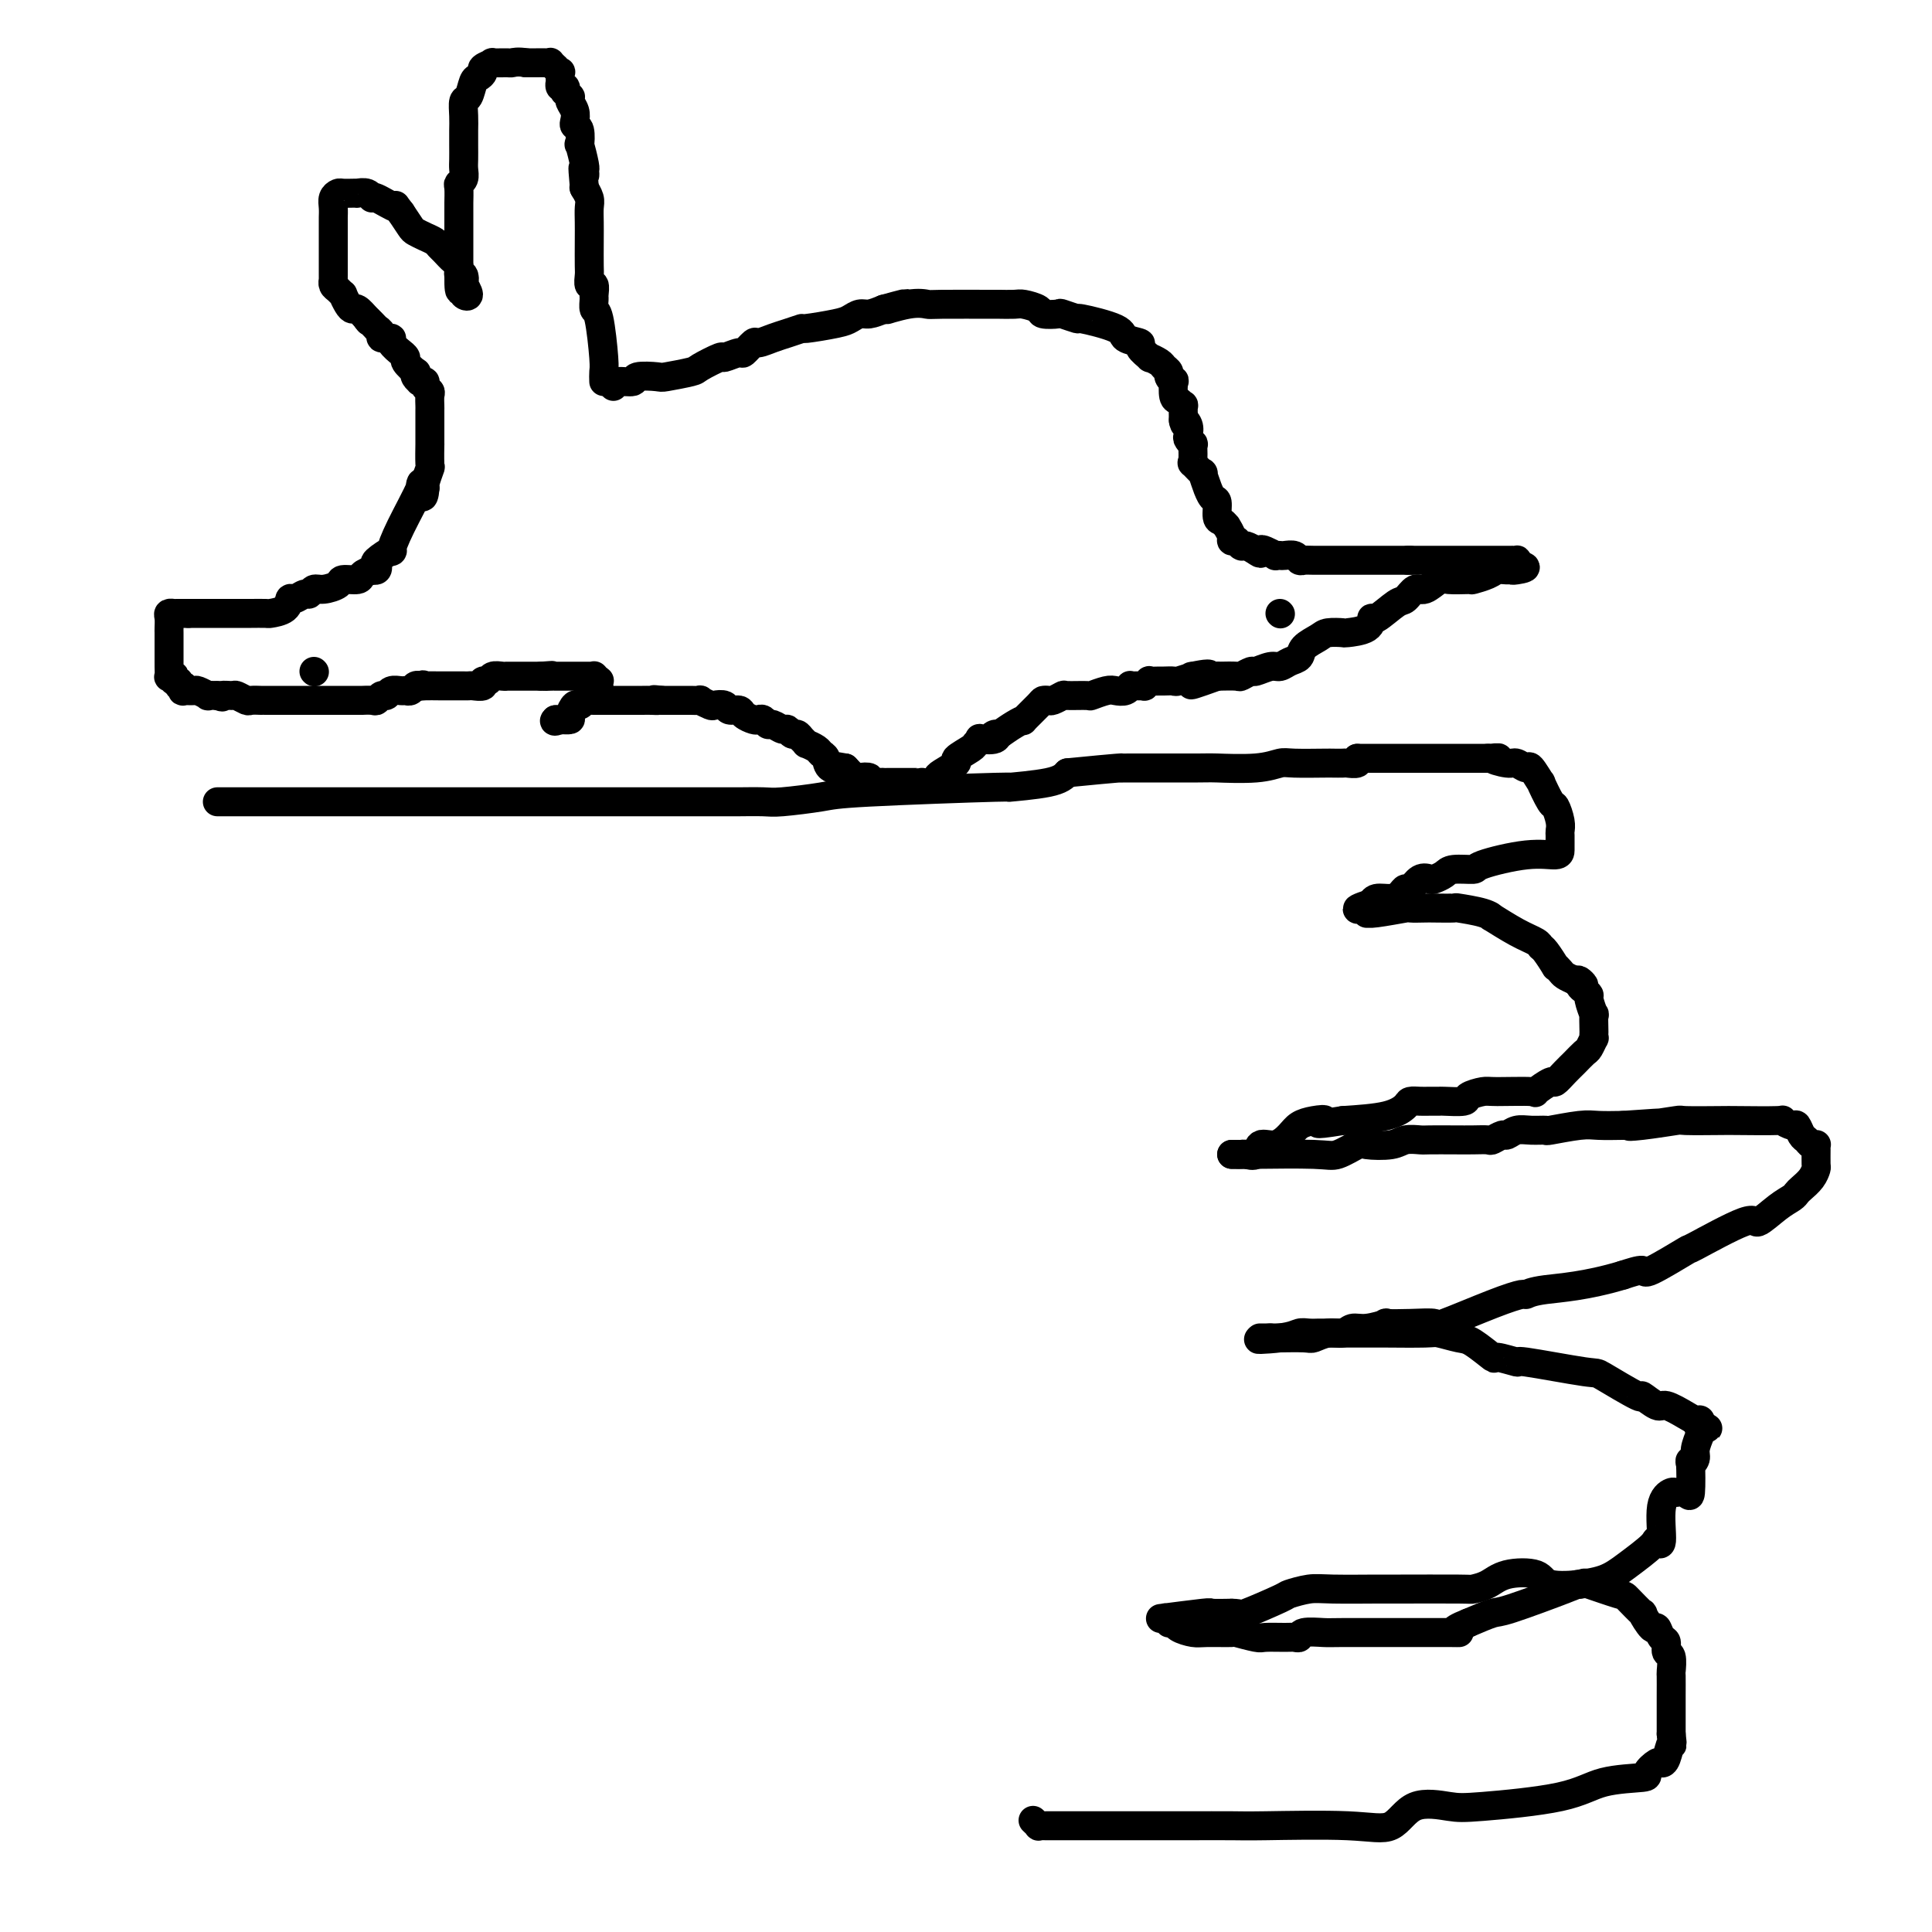 <svg viewBox='0 0 400 400' version='1.1' xmlns='http://www.w3.org/2000/svg' xmlns:xlink='http://www.w3.org/1999/xlink'><g fill='none' stroke='#000000' stroke-width='6' stroke-linecap='round' stroke-linejoin='round'><path d='M45,166c3.491,-0.000 6.982,-0.000 9,0c2.018,0.000 2.563,0.000 3,0c0.437,-0.000 0.766,-0.000 3,0c2.234,0.000 6.372,0.000 7,0c0.628,-0.000 -2.252,-0.000 2,0c4.252,0.000 15.638,0.000 23,0c7.362,-0.000 10.699,-0.000 13,0c2.301,0.000 3.566,0.000 7,0c3.434,-0.000 9.036,-0.000 11,0c1.964,0.000 0.291,0.000 4,0c3.709,-0.000 12.800,-0.000 17,0c4.200,0.000 3.508,0.001 4,0c0.492,-0.001 2.169,-0.003 3,0c0.831,0.003 0.815,0.012 2,0c1.185,-0.012 3.570,-0.046 5,0c1.430,0.046 1.906,0.171 4,0c2.094,-0.171 5.807,-0.636 8,-1c2.193,-0.364 2.867,-0.625 10,-1c7.133,-0.375 20.726,-0.863 26,-1c5.274,-0.137 2.227,0.079 3,0c0.773,-0.079 5.364,-0.451 8,-1c2.636,-0.549 3.318,-1.274 4,-2'/><path d='M221,160c11.716,-1.154 11.504,-1.040 11,-1c-0.504,0.040 -1.302,0.007 2,0c3.302,-0.007 10.705,0.012 14,0c3.295,-0.012 2.484,-0.056 4,0c1.516,0.056 5.361,0.211 8,0c2.639,-0.211 4.073,-0.789 5,-1c0.927,-0.211 1.346,-0.057 3,0c1.654,0.057 4.542,0.016 6,0c1.458,-0.016 1.487,-0.008 2,0c0.513,0.008 1.510,0.016 2,0c0.490,-0.016 0.471,-0.056 1,0c0.529,0.056 1.604,0.207 2,0c0.396,-0.207 0.113,-0.774 0,-1c-0.113,-0.226 -0.057,-0.113 0,0'/><path d='M281,157c0.389,0.000 0.778,0.000 2,0c1.222,0.000 3.278,0.000 5,0c1.722,0.000 3.109,0.000 4,0c0.891,0.000 1.284,0.000 2,0c0.716,0.000 1.754,0.000 2,0c0.246,0.000 -0.301,0.000 0,0c0.301,-0.000 1.450,0.000 2,0c0.550,0.000 0.500,0.000 1,0c0.500,0.000 1.551,0.000 2,0c0.449,0.000 0.296,0.000 1,0c0.704,0.000 2.267,0.000 3,0c0.733,0.000 0.638,0.000 1,0c0.362,0.000 1.181,0.000 2,0'/><path d='M308,157c4.246,-0.066 1.360,-0.231 1,0c-0.360,0.231 1.807,0.859 3,1c1.193,0.141 1.414,-0.205 2,0c0.586,0.205 1.537,0.959 2,1c0.463,0.041 0.438,-0.633 1,0c0.562,0.633 1.709,2.571 2,3c0.291,0.429 -0.276,-0.652 0,0c0.276,0.652 1.394,3.038 2,4c0.606,0.962 0.698,0.500 1,1c0.302,0.500 0.813,1.961 1,3c0.187,1.039 0.050,1.654 0,2c-0.050,0.346 -0.014,0.423 0,1c0.014,0.577 0.004,1.656 0,2c-0.004,0.344 -0.002,-0.045 0,0c0.002,0.045 0.004,0.524 0,1c-0.004,0.476 -0.015,0.950 -1,1c-0.985,0.050 -2.945,-0.324 -6,0c-3.055,0.324 -7.204,1.344 -9,2c-1.796,0.656 -1.240,0.947 -2,1c-0.760,0.053 -2.836,-0.131 -4,0c-1.164,0.131 -1.415,0.579 -2,1c-0.585,0.421 -1.505,0.816 -2,1c-0.495,0.184 -0.566,0.157 -1,0c-0.434,-0.157 -1.231,-0.444 -2,0c-0.769,0.444 -1.509,1.621 -2,2c-0.491,0.379 -0.734,-0.038 -1,0c-0.266,0.038 -0.555,0.532 -1,1c-0.445,0.468 -1.047,0.909 -2,1c-0.953,0.091 -2.257,-0.168 -3,0c-0.743,0.168 -0.927,0.762 -1,1c-0.073,0.238 -0.037,0.119 0,0'/><path d='M284,187c-5.973,1.924 -1.404,1.234 0,1c1.404,-0.234 -0.356,-0.010 -1,0c-0.644,0.010 -0.171,-0.192 0,0c0.171,0.192 0.040,0.780 0,1c-0.040,0.220 0.011,0.073 0,0c-0.011,-0.073 -0.084,-0.072 0,0c0.084,0.072 0.323,0.215 2,0c1.677,-0.215 4.790,-0.790 6,-1c1.210,-0.210 0.516,-0.057 1,0c0.484,0.057 2.146,0.018 3,0c0.854,-0.018 0.899,-0.014 2,0c1.101,0.014 3.258,0.040 4,0c0.742,-0.040 0.070,-0.145 1,0c0.930,0.145 3.461,0.539 5,1c1.539,0.461 2.086,0.989 2,1c-0.086,0.011 -0.806,-0.494 0,0c0.806,0.494 3.138,1.986 5,3c1.862,1.014 3.255,1.549 4,2c0.745,0.451 0.844,0.817 1,1c0.156,0.183 0.370,0.181 1,1c0.630,0.819 1.677,2.457 2,3c0.323,0.543 -0.078,-0.009 0,0c0.078,0.009 0.636,0.579 1,1c0.364,0.421 0.532,0.692 1,1c0.468,0.308 1.234,0.654 2,1'/><path d='M326,203c3.177,2.117 1.621,0.410 1,0c-0.621,-0.410 -0.306,0.477 0,1c0.306,0.523 0.604,0.684 1,1c0.396,0.316 0.891,0.789 1,1c0.109,0.211 -0.167,0.161 0,1c0.167,0.839 0.777,2.569 1,3c0.223,0.431 0.061,-0.436 0,0c-0.061,0.436 -0.019,2.176 0,3c0.019,0.824 0.017,0.731 0,1c-0.017,0.269 -0.049,0.901 0,1c0.049,0.099 0.179,-0.336 0,0c-0.179,0.336 -0.668,1.443 -1,2c-0.332,0.557 -0.506,0.564 -1,1c-0.494,0.436 -1.307,1.301 -2,2c-0.693,0.699 -1.265,1.231 -2,2c-0.735,0.769 -1.633,1.776 -2,2c-0.367,0.224 -0.204,-0.333 -1,0c-0.796,0.333 -2.550,1.556 -3,2c-0.450,0.444 0.405,0.109 -1,0c-1.405,-0.109 -5.071,0.009 -7,0c-1.929,-0.009 -2.123,-0.146 -3,0c-0.877,0.146 -2.437,0.575 -3,1c-0.563,0.425 -0.128,0.846 -1,1c-0.872,0.154 -3.050,0.041 -4,0c-0.950,-0.041 -0.673,-0.009 -1,0c-0.327,0.009 -1.259,-0.005 -2,0c-0.741,0.005 -1.293,0.029 -2,0c-0.707,-0.029 -1.571,-0.111 -2,0c-0.429,0.111 -0.423,0.414 -1,1c-0.577,0.586 -1.736,1.453 -4,2c-2.264,0.547 -5.632,0.773 -9,1'/><path d='M278,232c-7.634,1.248 -4.719,0.367 -4,0c0.719,-0.367 -0.757,-0.220 -2,0c-1.243,0.220 -2.254,0.511 -3,1c-0.746,0.489 -1.226,1.175 -2,2c-0.774,0.825 -1.843,1.790 -3,2c-1.157,0.210 -2.404,-0.336 -3,0c-0.596,0.336 -0.542,1.554 -1,2c-0.458,0.446 -1.429,0.119 -2,0c-0.571,-0.119 -0.741,-0.032 -1,0c-0.259,0.032 -0.608,0.009 -1,0c-0.392,-0.009 -0.826,-0.002 -1,0c-0.174,0.002 -0.087,0.001 0,0'/><path d='M255,239c0.875,0.016 1.751,0.032 5,0c3.249,-0.032 8.873,-0.113 12,0c3.127,0.113 3.757,0.419 5,0c1.243,-0.419 3.100,-1.562 4,-2c0.900,-0.438 0.843,-0.170 2,0c1.157,0.170 3.527,0.242 5,0c1.473,-0.242 2.049,-0.797 3,-1c0.951,-0.203 2.276,-0.055 3,0c0.724,0.055 0.847,0.016 2,0c1.153,-0.016 3.335,-0.008 5,0c1.665,0.008 2.813,0.017 4,0c1.187,-0.017 2.415,-0.061 3,0c0.585,0.061 0.529,0.227 1,0c0.471,-0.227 1.469,-0.846 2,-1c0.531,-0.154 0.596,0.156 1,0c0.404,-0.156 1.147,-0.778 2,-1c0.853,-0.222 1.816,-0.046 3,0c1.184,0.046 2.591,-0.040 3,0c0.409,0.040 -0.179,0.207 1,0c1.179,-0.207 4.125,-0.786 6,-1c1.875,-0.214 2.679,-0.061 4,0c1.321,0.061 3.161,0.031 5,0'/><path d='M336,233c13.262,-0.944 5.918,-0.306 3,0c-2.918,0.306 -1.409,0.278 1,0c2.409,-0.278 5.719,-0.806 7,-1c1.281,-0.194 0.534,-0.053 2,0c1.466,0.053 5.146,0.018 7,0c1.854,-0.018 1.883,-0.021 4,0c2.117,0.021 6.321,0.065 8,0c1.679,-0.065 0.831,-0.239 1,0c0.169,0.239 1.354,0.891 2,1c0.646,0.109 0.751,-0.325 1,0c0.249,0.325 0.641,1.407 1,2c0.359,0.593 0.685,0.696 1,1c0.315,0.304 0.620,0.810 1,1c0.380,0.190 0.834,0.063 1,0c0.166,-0.063 0.042,-0.064 0,0c-0.042,0.064 -0.004,0.192 0,1c0.004,0.808 -0.027,2.297 0,3c0.027,0.703 0.110,0.622 0,1c-0.110,0.378 -0.415,1.216 -1,2c-0.585,0.784 -1.450,1.515 -2,2c-0.550,0.485 -0.786,0.724 -1,1c-0.214,0.276 -0.406,0.590 -1,1c-0.594,0.410 -1.588,0.915 -3,2c-1.412,1.085 -3.241,2.751 -4,3c-0.759,0.249 -0.449,-0.918 -3,0c-2.551,0.918 -7.963,3.923 -10,5c-2.037,1.077 -0.701,0.227 -2,1c-1.299,0.773 -5.234,3.170 -7,4c-1.766,0.830 -1.362,0.094 -2,0c-0.638,-0.094 -2.319,0.453 -4,1'/><path d='M336,264c-7.714,2.316 -13.000,2.608 -16,3c-3.000,0.392 -3.714,0.886 -4,1c-0.286,0.114 -0.143,-0.152 -1,0c-0.857,0.152 -2.715,0.720 -6,2c-3.285,1.280 -7.997,3.270 -10,4c-2.003,0.730 -1.295,0.200 -2,0c-0.705,-0.200 -2.822,-0.069 -5,0c-2.178,0.069 -4.417,0.075 -5,0c-0.583,-0.075 0.490,-0.231 0,0c-0.490,0.231 -2.545,0.850 -4,1c-1.455,0.150 -2.312,-0.170 -3,0c-0.688,0.170 -1.208,0.830 -2,1c-0.792,0.170 -1.857,-0.151 -3,0c-1.143,0.151 -2.365,0.772 -3,1c-0.635,0.228 -0.682,0.061 -2,0c-1.318,-0.061 -3.908,-0.016 -5,0c-1.092,0.016 -0.686,0.004 -1,0c-0.314,-0.004 -1.346,-0.001 -2,0c-0.654,0.001 -0.928,0.000 -1,0c-0.072,-0.000 0.057,-0.000 0,0c-0.057,0.000 -0.302,0.000 0,0c0.302,-0.000 1.151,-0.000 2,0'/><path d='M263,277c-5.335,0.525 -0.672,0.337 2,0c2.672,-0.337 3.352,-0.822 4,-1c0.648,-0.178 1.263,-0.048 2,0c0.737,0.048 1.595,0.013 2,0c0.405,-0.013 0.357,-0.003 1,0c0.643,0.003 1.976,0.001 3,0c1.024,-0.001 1.739,-0.001 3,0c1.261,0.001 3.069,0.004 4,0c0.931,-0.004 0.985,-0.014 3,0c2.015,0.014 5.991,0.054 8,0c2.009,-0.054 2.051,-0.201 3,0c0.949,0.201 2.806,0.752 4,1c1.194,0.248 1.724,0.194 3,1c1.276,0.806 3.299,2.472 4,3c0.701,0.528 0.079,-0.083 1,0c0.921,0.083 3.383,0.861 4,1c0.617,0.139 -0.612,-0.361 2,0c2.612,0.361 9.064,1.583 12,2c2.936,0.417 2.356,0.029 4,1c1.644,0.971 5.512,3.300 7,4c1.488,0.700 0.598,-0.229 1,0c0.402,0.229 2.097,1.616 3,2c0.903,0.384 1.013,-0.234 2,0c0.987,0.234 2.852,1.320 4,2c1.148,0.680 1.578,0.952 2,1c0.422,0.048 0.835,-0.129 1,0c0.165,0.129 0.083,0.565 0,1'/><path d='M352,295c3.099,1.491 0.845,0.220 0,0c-0.845,-0.220 -0.283,0.612 0,1c0.283,0.388 0.286,0.333 0,1c-0.286,0.667 -0.861,2.058 -1,3c-0.139,0.942 0.157,1.436 0,2c-0.157,0.564 -0.767,1.199 -1,1c-0.233,-0.199 -0.088,-1.231 0,0c0.088,1.231 0.121,4.726 0,6c-0.121,1.274 -0.396,0.325 -1,0c-0.604,-0.325 -1.539,-0.028 -2,0c-0.461,0.028 -0.449,-0.213 -1,0c-0.551,0.213 -1.665,0.878 -2,3c-0.335,2.122 0.110,5.699 0,7c-0.110,1.301 -0.776,0.324 -1,0c-0.224,-0.324 -0.005,0.004 -1,1c-0.995,0.996 -3.205,2.660 -5,4c-1.795,1.340 -3.174,2.358 -5,3c-1.826,0.642 -4.097,0.910 -5,1c-0.903,0.090 -0.438,0.004 -3,1c-2.562,0.996 -8.151,3.076 -11,4c-2.849,0.924 -2.957,0.693 -4,1c-1.043,0.307 -3.022,1.154 -5,2'/><path d='M304,336c-4.710,1.845 -2.484,1.958 -2,2c0.484,0.042 -0.774,0.011 -2,0c-1.226,-0.011 -2.420,-0.004 -4,0c-1.580,0.004 -3.547,0.005 -7,0c-3.453,-0.005 -8.392,-0.015 -11,0c-2.608,0.015 -2.885,0.057 -4,0c-1.115,-0.057 -3.069,-0.212 -4,0c-0.931,0.212 -0.837,0.790 -1,1c-0.163,0.210 -0.581,0.053 -1,0c-0.419,-0.053 -0.840,0.000 -2,0c-1.160,-0.000 -3.059,-0.053 -4,0c-0.941,0.053 -0.922,0.211 -2,0c-1.078,-0.211 -3.252,-0.791 -4,-1c-0.748,-0.209 -0.070,-0.046 -1,0c-0.930,0.046 -3.469,-0.025 -5,0c-1.531,0.025 -2.055,0.147 -3,0c-0.945,-0.147 -2.310,-0.561 -3,-1c-0.690,-0.439 -0.705,-0.903 -1,-1c-0.295,-0.097 -0.872,0.171 -1,0c-0.128,-0.171 0.191,-0.782 0,-1c-0.191,-0.218 -0.891,-0.044 -1,0c-0.109,0.044 0.374,-0.041 0,0c-0.374,0.041 -1.605,0.207 0,0c1.605,-0.207 6.048,-0.786 8,-1c1.952,-0.214 1.415,-0.061 2,0c0.585,0.061 2.293,0.031 4,0'/><path d='M255,334c2.284,0.015 1.494,0.554 3,0c1.506,-0.554 5.307,-2.201 7,-3c1.693,-0.799 1.276,-0.750 2,-1c0.724,-0.250 2.587,-0.799 4,-1c1.413,-0.201 2.376,-0.053 5,0c2.624,0.053 6.908,0.012 9,0c2.092,-0.012 1.992,0.004 5,0c3.008,-0.004 9.125,-0.027 12,0c2.875,0.027 2.509,0.106 3,0c0.491,-0.106 1.838,-0.396 3,-1c1.162,-0.604 2.138,-1.523 4,-2c1.862,-0.477 4.612,-0.513 6,0c1.388,0.513 1.416,1.574 3,2c1.584,0.426 4.723,0.217 6,0c1.277,-0.217 0.690,-0.443 2,0c1.310,0.443 4.515,1.556 6,2c1.485,0.444 1.248,0.218 2,1c0.752,0.782 2.491,2.570 3,3c0.509,0.430 -0.213,-0.500 0,0c0.213,0.500 1.363,2.428 2,3c0.637,0.572 0.763,-0.214 1,0c0.237,0.214 0.585,1.428 1,2c0.415,0.572 0.896,0.504 1,1c0.104,0.496 -0.168,1.557 0,2c0.168,0.443 0.777,0.267 1,1c0.223,0.733 0.060,2.374 0,3c-0.060,0.626 -0.016,0.237 0,1c0.016,0.763 0.004,2.679 0,4c-0.004,1.321 -0.001,2.048 0,3c0.001,0.952 0.000,2.129 0,3c-0.000,0.871 -0.000,1.435 0,2'/><path d='M346,359c0.356,3.383 0.245,1.841 0,2c-0.245,0.159 -0.623,2.018 -1,3c-0.377,0.982 -0.753,1.088 -1,1c-0.247,-0.088 -0.365,-0.368 -1,0c-0.635,0.368 -1.787,1.384 -2,2c-0.213,0.616 0.512,0.832 -1,1c-1.512,0.168 -5.261,0.290 -8,1c-2.739,0.710 -4.467,2.009 -9,3c-4.533,0.991 -11.870,1.673 -16,2c-4.130,0.327 -5.053,0.298 -7,0c-1.947,-0.298 -4.918,-0.864 -7,0c-2.082,0.864 -3.276,3.160 -5,4c-1.724,0.840 -3.977,0.225 -9,0c-5.023,-0.225 -12.817,-0.060 -17,0c-4.183,0.060 -4.756,0.016 -7,0c-2.244,-0.016 -6.161,-0.004 -8,0c-1.839,0.004 -1.601,0.001 -2,0c-0.399,-0.001 -1.435,-0.000 -2,0c-0.565,0.000 -0.660,0.000 -2,0c-1.340,-0.000 -3.925,-0.000 -6,0c-2.075,0.000 -3.641,0.000 -5,0c-1.359,-0.000 -2.512,-0.000 -4,0c-1.488,0.000 -3.312,0.001 -5,0c-1.688,-0.001 -3.241,-0.004 -4,0c-0.759,0.004 -0.726,0.015 -1,0c-0.274,-0.015 -0.857,-0.056 -1,0c-0.143,0.056 0.154,0.207 0,0c-0.154,-0.207 -0.758,-0.774 -1,-1c-0.242,-0.226 -0.121,-0.113 0,0'/><path d='M127,80c0.082,-0.452 0.165,-0.905 1,-1c0.835,-0.095 2.424,0.167 3,0c0.576,-0.167 0.140,-0.764 1,-1c0.860,-0.236 3.016,-0.109 4,0c0.984,0.109 0.797,0.202 2,0c1.203,-0.202 3.797,-0.700 5,-1c1.203,-0.300 1.014,-0.404 2,-1c0.986,-0.596 3.147,-1.684 4,-2c0.853,-0.316 0.398,0.140 1,0c0.602,-0.140 2.262,-0.878 3,-1c0.738,-0.122 0.556,0.371 1,0c0.444,-0.371 1.514,-1.606 2,-2c0.486,-0.394 0.388,0.053 1,0c0.612,-0.053 1.935,-0.606 3,-1c1.065,-0.394 1.871,-0.630 3,-1c1.129,-0.370 2.582,-0.874 3,-1c0.418,-0.126 -0.198,0.125 1,0c1.198,-0.125 4.211,-0.625 6,-1c1.789,-0.375 2.356,-0.626 3,-1c0.644,-0.374 1.366,-0.870 2,-1c0.634,-0.130 1.181,0.106 2,0c0.819,-0.106 1.909,-0.553 3,-1'/><path d='M183,64c8.710,-2.415 2.486,-0.451 1,0c-1.486,0.451 1.767,-0.611 4,-1c2.233,-0.389 3.446,-0.104 4,0c0.554,0.104 0.451,0.027 3,0c2.549,-0.027 7.752,-0.004 10,0c2.248,0.004 1.542,-0.009 2,0c0.458,0.009 2.081,0.041 3,0c0.919,-0.041 1.133,-0.156 2,0c0.867,0.156 2.388,0.582 3,1c0.612,0.418 0.315,0.828 1,1c0.685,0.172 2.352,0.104 3,0c0.648,-0.104 0.275,-0.246 1,0c0.725,0.246 2.546,0.878 3,1c0.454,0.122 -0.459,-0.267 1,0c1.459,0.267 5.289,1.190 7,2c1.711,0.810 1.304,1.509 2,2c0.696,0.491 2.495,0.776 3,1c0.505,0.224 -0.282,0.389 0,1c0.282,0.611 1.635,1.669 2,2c0.365,0.331 -0.257,-0.067 0,0c0.257,0.067 1.393,0.597 2,1c0.607,0.403 0.685,0.680 1,1c0.315,0.320 0.868,0.685 1,1c0.132,0.315 -0.158,0.581 0,1c0.158,0.419 0.764,0.992 1,1c0.236,0.008 0.102,-0.550 0,0c-0.102,0.550 -0.171,2.208 0,3c0.171,0.792 0.582,0.717 1,1c0.418,0.283 0.843,0.922 1,1c0.157,0.078 0.045,-0.406 0,0c-0.045,0.406 -0.022,1.703 0,3'/><path d='M245,87c0.559,1.671 -0.043,0.347 0,0c0.043,-0.347 0.729,0.283 1,1c0.271,0.717 0.125,1.519 0,2c-0.125,0.481 -0.230,0.639 0,1c0.230,0.361 0.794,0.924 1,1c0.206,0.076 0.053,-0.336 0,0c-0.053,0.336 -0.006,1.419 0,2c0.006,0.581 -0.028,0.660 0,1c0.028,0.340 0.116,0.940 0,1c-0.116,0.060 -0.438,-0.420 0,0c0.438,0.420 1.637,1.742 2,2c0.363,0.258 -0.109,-0.546 0,0c0.109,0.546 0.799,2.444 1,3c0.201,0.556 -0.087,-0.230 0,0c0.087,0.230 0.549,1.478 1,2c0.451,0.522 0.890,0.320 1,1c0.110,0.680 -0.110,2.241 0,3c0.110,0.759 0.550,0.715 1,1c0.450,0.285 0.909,0.900 1,1c0.091,0.100 -0.187,-0.314 0,0c0.187,0.314 0.838,1.356 1,2c0.162,0.644 -0.167,0.891 0,1c0.167,0.109 0.829,0.082 1,0c0.171,-0.082 -0.148,-0.219 0,0c0.148,0.219 0.763,0.793 1,1c0.237,0.207 0.094,0.045 0,0c-0.094,-0.045 -0.141,0.026 0,0c0.141,-0.026 0.469,-0.150 1,0c0.531,0.150 1.266,0.575 2,1'/><path d='M260,114c1.437,1.099 1.029,0.347 1,0c-0.029,-0.347 0.320,-0.289 1,0c0.680,0.289 1.692,0.808 2,1c0.308,0.192 -0.086,0.055 0,0c0.086,-0.055 0.653,-0.029 1,0c0.347,0.029 0.475,0.060 1,0c0.525,-0.060 1.448,-0.212 2,0c0.552,0.212 0.733,0.789 1,1c0.267,0.211 0.618,0.057 1,0c0.382,-0.057 0.793,-0.015 2,0c1.207,0.015 3.210,0.004 4,0c0.790,-0.004 0.368,-0.001 1,0c0.632,0.001 2.320,0.000 3,0c0.680,-0.000 0.353,-0.000 1,0c0.647,0.000 2.266,0.000 3,0c0.734,-0.000 0.581,-0.000 1,0c0.419,0.000 1.408,0.000 2,0c0.592,-0.000 0.785,-0.000 1,0c0.215,0.000 0.450,0.000 1,0c0.550,-0.000 1.416,-0.000 2,0c0.584,0.000 0.888,0.000 1,0c0.112,-0.000 0.032,-0.000 0,0c-0.032,0.000 -0.016,0.000 0,0'/><path d='M292,116c-0.458,0.000 -0.916,0.000 0,0c0.916,-0.000 3.205,-0.000 4,0c0.795,0.000 0.095,0.000 0,0c-0.095,-0.000 0.417,-0.000 1,0c0.583,0.000 1.239,0.000 2,0c0.761,-0.000 1.626,-0.000 2,0c0.374,0.000 0.258,0.000 1,0c0.742,-0.000 2.344,-0.000 3,0c0.656,0.000 0.366,0.000 1,0c0.634,-0.000 2.193,-0.000 3,0c0.807,0.000 0.861,0.000 1,0c0.139,-0.000 0.363,-0.001 1,0c0.637,0.001 1.687,0.003 2,0c0.313,-0.003 -0.112,-0.011 0,0c0.112,0.011 0.761,0.041 1,0c0.239,-0.041 0.068,-0.155 0,0c-0.068,0.155 -0.034,0.577 0,1'/><path d='M314,117c3.455,0.382 1.093,0.837 0,1c-1.093,0.163 -0.917,0.033 -1,0c-0.083,-0.033 -0.425,0.029 -1,0c-0.575,-0.029 -1.383,-0.151 -2,0c-0.617,0.151 -1.042,0.574 -2,1c-0.958,0.426 -2.449,0.854 -3,1c-0.551,0.146 -0.164,0.009 -1,0c-0.836,-0.009 -2.896,0.110 -4,0c-1.104,-0.110 -1.252,-0.449 -2,0c-0.748,0.449 -2.095,1.687 -3,2c-0.905,0.313 -1.367,-0.300 -2,0c-0.633,0.300 -1.437,1.513 -2,2c-0.563,0.487 -0.884,0.250 -2,1c-1.116,0.750 -3.029,2.488 -4,3c-0.971,0.512 -1.002,-0.203 -1,0c0.002,0.203 0.038,1.325 -1,2c-1.038,0.675 -3.150,0.905 -4,1c-0.850,0.095 -0.436,0.057 -1,0c-0.564,-0.057 -2.104,-0.132 -3,0c-0.896,0.132 -1.146,0.470 -2,1c-0.854,0.530 -2.310,1.251 -3,2c-0.690,0.749 -0.612,1.525 -1,2c-0.388,0.475 -1.240,0.648 -2,1c-0.760,0.352 -1.426,0.883 -2,1c-0.574,0.117 -1.055,-0.179 -2,0c-0.945,0.179 -2.356,0.832 -3,1c-0.644,0.168 -0.523,-0.151 -1,0c-0.477,0.151 -1.551,0.771 -2,1c-0.449,0.229 -0.271,0.065 -1,0c-0.729,-0.065 -2.364,-0.033 -4,0'/><path d='M252,140c-9.850,3.554 -3.475,0.938 -2,0c1.475,-0.938 -1.952,-0.199 -3,0c-1.048,0.199 0.282,-0.143 0,0c-0.282,0.143 -2.174,0.771 -3,1c-0.826,0.229 -0.584,0.060 -1,0c-0.416,-0.060 -1.488,-0.012 -2,0c-0.512,0.012 -0.462,-0.011 -1,0c-0.538,0.011 -1.664,0.055 -2,0c-0.336,-0.055 0.117,-0.211 0,0c-0.117,0.211 -0.806,0.789 -1,1c-0.194,0.211 0.106,0.056 0,0c-0.106,-0.056 -0.619,-0.011 -1,0c-0.381,0.011 -0.630,-0.011 -1,0c-0.370,0.011 -0.860,0.054 -1,0c-0.140,-0.054 0.070,-0.207 0,0c-0.070,0.207 -0.421,0.773 -1,1c-0.579,0.227 -1.385,0.114 -2,0c-0.615,-0.114 -1.039,-0.228 -2,0c-0.961,0.228 -2.461,0.797 -3,1c-0.539,0.203 -0.119,0.040 -1,0c-0.881,-0.040 -3.063,0.042 -4,0c-0.937,-0.042 -0.630,-0.207 -1,0c-0.370,0.207 -1.417,0.785 -2,1c-0.583,0.215 -0.701,0.067 -1,0c-0.299,-0.067 -0.779,-0.054 -1,0c-0.221,0.054 -0.184,0.150 -1,1c-0.816,0.850 -2.487,2.455 -3,3c-0.513,0.545 0.131,0.031 0,0c-0.131,-0.031 -1.037,0.420 -2,1c-0.963,0.580 -1.981,1.290 -3,2'/><path d='M207,152c-2.442,1.178 -1.548,0.123 -1,0c0.548,-0.123 0.749,0.687 0,1c-0.749,0.313 -2.447,0.129 -3,0c-0.553,-0.129 0.041,-0.204 0,0c-0.041,0.204 -0.715,0.689 -1,1c-0.285,0.311 -0.181,0.450 -1,1c-0.819,0.550 -2.561,1.510 -3,2c-0.439,0.490 0.425,0.510 0,1c-0.425,0.490 -2.137,1.452 -3,2c-0.863,0.548 -0.875,0.683 -1,1c-0.125,0.317 -0.363,0.817 -1,1c-0.637,0.183 -1.674,0.049 -2,0c-0.326,-0.049 0.057,-0.013 0,0c-0.057,0.013 -0.555,0.004 -1,0c-0.445,-0.004 -0.836,-0.001 -1,0c-0.164,0.001 -0.099,0.000 0,0c0.099,-0.000 0.234,-0.000 0,0c-0.234,0.000 -0.836,0.000 -1,0c-0.164,-0.000 0.111,-0.000 0,0c-0.111,0.000 -0.607,0.000 -1,0c-0.393,-0.000 -0.681,-0.000 -1,0c-0.319,0.000 -0.668,0.001 -1,0c-0.332,-0.001 -0.647,-0.004 -1,0c-0.353,0.004 -0.742,0.015 -1,0c-0.258,-0.015 -0.383,-0.055 -1,0c-0.617,0.055 -1.726,0.205 -2,0c-0.274,-0.205 0.287,-0.766 0,-1c-0.287,-0.234 -1.424,-0.140 -2,0c-0.576,0.140 -0.593,0.326 -1,0c-0.407,-0.326 -1.203,-1.163 -2,-2'/><path d='M175,159c-2.902,-0.493 -1.158,-0.226 -1,0c0.158,0.226 -1.272,0.410 -2,0c-0.728,-0.410 -0.755,-1.416 -1,-2c-0.245,-0.584 -0.710,-0.748 -1,-1c-0.290,-0.252 -0.406,-0.593 -1,-1c-0.594,-0.407 -1.665,-0.878 -2,-1c-0.335,-0.122 0.065,0.107 0,0c-0.065,-0.107 -0.594,-0.549 -1,-1c-0.406,-0.451 -0.690,-0.909 -1,-1c-0.310,-0.091 -0.646,0.187 -1,0c-0.354,-0.187 -0.725,-0.838 -1,-1c-0.275,-0.162 -0.455,0.167 -1,0c-0.545,-0.167 -1.454,-0.829 -2,-1c-0.546,-0.171 -0.728,0.148 -1,0c-0.272,-0.148 -0.635,-0.762 -1,-1c-0.365,-0.238 -0.732,-0.101 -1,0c-0.268,0.101 -0.438,0.167 -1,0c-0.562,-0.167 -1.517,-0.567 -2,-1c-0.483,-0.433 -0.495,-0.900 -1,-1c-0.505,-0.100 -1.502,0.165 -2,0c-0.498,-0.165 -0.496,-0.762 -1,-1c-0.504,-0.238 -1.515,-0.116 -2,0c-0.485,0.116 -0.444,0.227 -1,0c-0.556,-0.227 -1.707,-0.793 -2,-1c-0.293,-0.207 0.273,-0.055 0,0c-0.273,0.055 -1.386,0.015 -2,0c-0.614,-0.015 -0.728,-0.004 -1,0c-0.272,0.004 -0.702,0.001 -1,0c-0.298,-0.001 -0.465,-0.000 -1,0c-0.535,0.000 -1.439,0.000 -2,0c-0.561,-0.000 -0.781,-0.000 -1,0'/><path d='M137,145c-2.669,-0.309 -1.343,-0.083 -1,0c0.343,0.083 -0.299,0.022 -1,0c-0.701,-0.022 -1.463,-0.006 -2,0c-0.537,0.006 -0.851,0.002 -1,0c-0.149,-0.002 -0.134,-0.000 0,0c0.134,0.000 0.386,0.000 0,0c-0.386,-0.000 -1.409,-0.000 -2,0c-0.591,0.000 -0.750,0.000 -1,0c-0.250,-0.000 -0.592,-0.000 -1,0c-0.408,0.000 -0.884,0.000 -1,0c-0.116,-0.000 0.126,0.000 0,0c-0.126,-0.000 -0.621,-0.000 -1,0c-0.379,0.000 -0.640,0.000 -1,0c-0.360,-0.000 -0.817,-0.000 -1,0c-0.183,0.000 -0.091,0.000 0,0c0.091,-0.000 0.183,-0.001 0,0c-0.183,0.001 -0.641,0.005 -1,0c-0.359,-0.005 -0.621,-0.017 -1,0c-0.379,0.017 -0.876,0.064 -1,0c-0.124,-0.064 0.126,-0.238 0,0c-0.126,0.238 -0.629,0.887 -1,1c-0.371,0.113 -0.611,-0.309 -1,0c-0.389,0.309 -0.927,1.351 -1,2c-0.073,0.649 0.320,0.906 0,1c-0.320,0.094 -1.354,0.025 -2,0c-0.646,-0.025 -0.905,-0.007 -1,0c-0.095,0.007 -0.026,0.002 0,0c0.026,-0.002 0.007,-0.001 0,0c-0.007,0.001 -0.004,0.000 0,0'/><path d='M115,149c-0.711,0.622 0.511,0.178 1,0c0.489,-0.178 0.244,-0.089 0,0'/><path d='M125,79c-0.022,-0.736 -0.044,-1.472 0,-2c0.044,-0.528 0.155,-0.847 0,-3c-0.155,-2.153 -0.576,-6.140 -1,-8c-0.424,-1.860 -0.849,-1.593 -1,-2c-0.151,-0.407 -0.026,-1.489 0,-2c0.026,-0.511 -0.046,-0.452 0,-1c0.046,-0.548 0.208,-1.703 0,-2c-0.208,-0.297 -0.788,0.266 -1,0c-0.212,-0.266 -0.057,-1.359 0,-2c0.057,-0.641 0.016,-0.829 0,-2c-0.016,-1.171 -0.008,-3.326 0,-5c0.008,-1.674 0.016,-2.866 0,-4c-0.016,-1.134 -0.056,-2.211 0,-3c0.056,-0.789 0.207,-1.289 0,-2c-0.207,-0.711 -0.774,-1.632 -1,-2c-0.226,-0.368 -0.113,-0.184 0,0'/><path d='M121,39c-0.620,-6.807 -0.170,-3.826 0,-3c0.170,0.826 0.059,-0.504 0,-1c-0.059,-0.496 -0.067,-0.157 0,0c0.067,0.157 0.211,0.134 0,-1c-0.211,-1.134 -0.775,-3.378 -1,-4c-0.225,-0.622 -0.112,0.377 0,0c0.112,-0.377 0.222,-2.132 0,-3c-0.222,-0.868 -0.778,-0.849 -1,-1c-0.222,-0.151 -0.111,-0.470 0,-1c0.111,-0.530 0.222,-1.270 0,-2c-0.222,-0.730 -0.778,-1.448 -1,-2c-0.222,-0.552 -0.111,-0.937 0,-1c0.111,-0.063 0.222,0.194 0,0c-0.222,-0.194 -0.778,-0.841 -1,-1c-0.222,-0.159 -0.112,0.170 0,0c0.112,-0.170 0.226,-0.838 0,-1c-0.226,-0.162 -0.791,0.182 -1,0c-0.209,-0.182 -0.060,-0.890 0,-1c0.060,-0.110 0.031,0.378 0,0c-0.031,-0.378 -0.065,-1.622 0,-2c0.065,-0.378 0.228,0.109 0,0c-0.228,-0.109 -0.848,-0.814 -1,-1c-0.152,-0.186 0.164,0.146 0,0c-0.164,-0.146 -0.808,-0.771 -1,-1c-0.192,-0.229 0.067,-0.061 0,0c-0.067,0.061 -0.461,0.016 -1,0c-0.539,-0.016 -1.222,-0.004 -2,0c-0.778,0.004 -1.651,0.001 -2,0c-0.349,-0.001 -0.175,-0.001 0,0'/><path d='M109,13c-1.753,-0.308 -2.635,-0.080 -3,0c-0.365,0.080 -0.212,0.010 -1,0c-0.788,-0.010 -2.515,0.039 -3,0c-0.485,-0.039 0.273,-0.167 0,0c-0.273,0.167 -1.579,0.630 -2,1c-0.421,0.370 0.041,0.647 0,1c-0.041,0.353 -0.585,0.783 -1,1c-0.415,0.217 -0.700,0.221 -1,1c-0.300,0.779 -0.616,2.333 -1,3c-0.384,0.667 -0.835,0.448 -1,1c-0.165,0.552 -0.045,1.877 0,3c0.045,1.123 0.013,2.045 0,3c-0.013,0.955 -0.007,1.944 0,3c0.007,1.056 0.016,2.179 0,3c-0.016,0.821 -0.057,1.341 0,2c0.057,0.659 0.211,1.458 0,2c-0.211,0.542 -0.789,0.827 -1,1c-0.211,0.173 -0.057,0.233 0,1c0.057,0.767 0.015,2.241 0,3c-0.015,0.759 -0.004,0.804 0,1c0.004,0.196 0.001,0.543 0,1c-0.001,0.457 -0.000,1.026 0,2c0.000,0.974 0.000,2.355 0,3c-0.000,0.645 -0.000,0.554 0,1c0.000,0.446 0.000,1.429 0,2c-0.000,0.571 -0.000,0.730 0,1c0.000,0.270 0.000,0.650 0,1c-0.000,0.350 -0.000,0.671 0,1c0.000,0.329 0.000,0.665 0,1c-0.000,0.335 -0.000,0.667 0,1'/><path d='M95,57c-0.083,5.907 0.708,2.174 1,1c0.292,-1.174 0.083,0.209 0,1c-0.083,0.791 -0.040,0.988 0,1c0.040,0.012 0.077,-0.163 0,0c-0.077,0.163 -0.268,0.662 0,1c0.268,0.338 0.996,0.513 1,0c0.004,-0.513 -0.716,-1.714 -1,-2c-0.284,-0.286 -0.131,0.342 0,0c0.131,-0.342 0.239,-1.653 0,-2c-0.239,-0.347 -0.824,0.272 -1,0c-0.176,-0.272 0.056,-1.435 0,-2c-0.056,-0.565 -0.399,-0.533 -1,-1c-0.601,-0.467 -1.460,-1.435 -2,-2c-0.540,-0.565 -0.760,-0.727 -1,-1c-0.240,-0.273 -0.501,-0.656 -1,-1c-0.499,-0.344 -1.237,-0.649 -2,-1c-0.763,-0.351 -1.552,-0.748 -2,-1c-0.448,-0.252 -0.557,-0.358 -1,-1c-0.443,-0.642 -1.222,-1.821 -2,-3'/><path d='M83,44c-2.009,-2.576 -0.532,-1.016 -1,-1c-0.468,0.016 -2.881,-1.512 -4,-2c-1.119,-0.488 -0.943,0.065 -1,0c-0.057,-0.065 -0.348,-0.749 -1,-1c-0.652,-0.251 -1.666,-0.068 -2,0c-0.334,0.068 0.012,0.020 0,0c-0.012,-0.020 -0.381,-0.014 -1,0c-0.619,0.014 -1.486,0.035 -2,0c-0.514,-0.035 -0.674,-0.126 -1,0c-0.326,0.126 -0.820,0.471 -1,1c-0.180,0.529 -0.048,1.244 0,2c0.048,0.756 0.013,1.554 0,2c-0.013,0.446 -0.003,0.539 0,1c0.003,0.461 0.001,1.290 0,2c-0.001,0.710 -0.000,1.302 0,2c0.000,0.698 0.000,1.501 0,2c-0.000,0.499 -0.000,0.693 0,1c0.000,0.307 -0.000,0.727 0,1c0.000,0.273 0.000,0.398 0,1c-0.000,0.602 -0.001,1.681 0,2c0.001,0.319 0.003,-0.122 0,0c-0.003,0.122 -0.011,0.807 0,1c0.011,0.193 0.041,-0.108 0,0c-0.041,0.108 -0.152,0.624 0,1c0.152,0.376 0.566,0.613 1,1c0.434,0.387 0.889,0.925 1,1c0.111,0.075 -0.122,-0.314 0,0c0.122,0.314 0.600,1.332 1,2c0.400,0.668 0.723,0.988 1,1c0.277,0.012 0.508,-0.282 1,0c0.492,0.282 1.246,1.141 2,2'/><path d='M76,66c0.956,1.268 -0.152,-0.063 0,0c0.152,0.063 1.566,1.519 2,2c0.434,0.481 -0.110,-0.013 0,0c0.110,0.013 0.875,0.533 1,1c0.125,0.467 -0.388,0.881 0,1c0.388,0.119 1.677,-0.056 2,0c0.323,0.056 -0.322,0.342 0,1c0.322,0.658 1.610,1.687 2,2c0.390,0.313 -0.120,-0.089 0,0c0.120,0.089 0.868,0.667 1,1c0.132,0.333 -0.353,0.419 0,1c0.353,0.581 1.545,1.658 2,2c0.455,0.342 0.173,-0.052 0,0c-0.173,0.052 -0.239,0.549 0,1c0.239,0.451 0.781,0.856 1,1c0.219,0.144 0.115,0.028 0,0c-0.115,-0.028 -0.241,0.033 0,0c0.241,-0.033 0.849,-0.159 1,0c0.151,0.159 -0.156,0.605 0,1c0.156,0.395 0.774,0.741 1,1c0.226,0.259 0.061,0.433 0,1c-0.061,0.567 -0.016,1.527 0,2c0.016,0.473 0.004,0.459 0,1c-0.004,0.541 -0.001,1.638 0,2c0.001,0.362 0.001,-0.011 0,1c-0.001,1.011 -0.004,3.406 0,4c0.004,0.594 0.015,-0.611 0,0c-0.015,0.611 -0.056,3.040 0,4c0.056,0.960 0.207,0.451 0,1c-0.207,0.549 -0.774,2.157 -1,3c-0.226,0.843 -0.113,0.922 0,1'/><path d='M88,101c-0.282,3.511 -0.987,1.289 -1,0c-0.013,-1.289 0.665,-1.645 0,0c-0.665,1.645 -2.672,5.291 -4,8c-1.328,2.709 -1.977,4.481 -2,5c-0.023,0.519 0.578,-0.215 0,0c-0.578,0.215 -2.337,1.378 -3,2c-0.663,0.622 -0.229,0.703 0,1c0.229,0.297 0.254,0.811 0,1c-0.254,0.189 -0.787,0.054 -1,0c-0.213,-0.054 -0.107,-0.027 0,0'/><path d='M77,118c-0.820,0.304 -1.641,0.607 -2,1c-0.359,0.393 -0.257,0.875 -1,1c-0.743,0.125 -2.332,-0.106 -3,0c-0.668,0.106 -0.416,0.549 -1,1c-0.584,0.451 -2.005,0.910 -3,1c-0.995,0.090 -1.562,-0.188 -2,0c-0.438,0.188 -0.745,0.841 -1,1c-0.255,0.159 -0.458,-0.178 -1,0c-0.542,0.178 -1.424,0.871 -2,1c-0.576,0.129 -0.845,-0.305 -1,0c-0.155,0.305 -0.197,1.350 -1,2c-0.803,0.650 -2.366,0.906 -3,1c-0.634,0.094 -0.337,0.025 -1,0c-0.663,-0.025 -2.286,-0.007 -3,0c-0.714,0.007 -0.520,0.002 -2,0c-1.480,-0.002 -4.634,-0.000 -6,0c-1.366,0.000 -0.943,0.000 -1,0c-0.057,-0.000 -0.593,-0.000 -1,0c-0.407,0.000 -0.687,0.000 -1,0c-0.313,-0.000 -0.661,-0.000 -1,0c-0.339,0.000 -0.670,0.000 -1,0'/><path d='M39,127c-2.853,-0.000 -1.487,-0.000 -1,0c0.487,0.000 0.093,0.000 0,0c-0.093,-0.000 0.115,-0.001 0,0c-0.115,0.001 -0.553,0.002 -1,0c-0.447,-0.002 -0.904,-0.008 -1,0c-0.096,0.008 0.171,0.029 0,0c-0.171,-0.029 -0.778,-0.110 -1,0c-0.222,0.110 -0.060,0.410 0,1c0.060,0.590 0.016,1.471 0,2c-0.016,0.529 -0.004,0.705 0,1c0.004,0.295 0.001,0.709 0,1c-0.001,0.291 -0.000,0.458 0,1c0.000,0.542 0.000,1.459 0,2c-0.000,0.541 -0.001,0.705 0,1c0.001,0.295 0.004,0.720 0,1c-0.004,0.280 -0.015,0.414 0,1c0.015,0.586 0.055,1.625 0,2c-0.055,0.375 -0.207,0.085 0,0c0.207,-0.085 0.772,0.034 1,0c0.228,-0.034 0.117,-0.220 0,0c-0.117,0.220 -0.241,0.847 0,1c0.241,0.153 0.847,-0.169 1,0c0.153,0.169 -0.148,0.830 0,1c0.148,0.170 0.745,-0.152 1,0c0.255,0.152 0.167,0.776 0,1c-0.167,0.224 -0.414,0.046 0,0c0.414,-0.046 1.489,0.040 2,0c0.511,-0.040 0.456,-0.207 1,0c0.544,0.207 1.685,0.786 2,1c0.315,0.214 -0.196,0.061 0,0c0.196,-0.061 1.098,-0.031 2,0'/><path d='M45,144c1.660,0.614 0.811,0.151 1,0c0.189,-0.151 1.417,0.012 2,0c0.583,-0.012 0.520,-0.199 1,0c0.480,0.199 1.504,0.785 2,1c0.496,0.215 0.463,0.057 1,0c0.537,-0.057 1.645,-0.015 2,0c0.355,0.015 -0.042,0.004 0,0c0.042,-0.004 0.522,-0.001 1,0c0.478,0.001 0.954,0.000 1,0c0.046,-0.000 -0.339,-0.000 0,0c0.339,0.000 1.403,0.000 2,0c0.597,-0.000 0.729,-0.000 1,0c0.271,0.000 0.682,0.000 1,0c0.318,-0.000 0.543,-0.000 1,0c0.457,0.000 1.146,0.000 2,0c0.854,-0.000 1.873,-0.000 2,0c0.127,0.000 -0.637,0.000 0,0c0.637,-0.000 2.675,-0.000 4,0c1.325,0.000 1.938,0.001 3,0c1.062,-0.001 2.575,-0.004 3,0c0.425,0.004 -0.237,0.016 0,0c0.237,-0.016 1.372,-0.061 2,0c0.628,0.061 0.749,0.227 1,0c0.251,-0.227 0.630,-0.846 1,-1c0.370,-0.154 0.729,0.156 1,0c0.271,-0.156 0.454,-0.777 1,-1c0.546,-0.223 1.456,-0.046 2,0c0.544,0.046 0.723,-0.039 1,0c0.277,0.039 0.651,0.203 1,0c0.349,-0.203 0.671,-0.772 1,-1c0.329,-0.228 0.664,-0.114 1,0'/><path d='M87,142c1.369,-0.464 0.293,-0.124 0,0c-0.293,0.124 0.198,0.033 1,0c0.802,-0.033 1.915,-0.009 3,0c1.085,0.009 2.141,0.004 3,0c0.859,-0.004 1.522,-0.005 2,0c0.478,0.005 0.772,0.016 1,0c0.228,-0.016 0.389,-0.061 1,0c0.611,0.061 1.673,0.227 2,0c0.327,-0.227 -0.080,-0.845 0,-1c0.080,-0.155 0.646,0.155 1,0c0.354,-0.155 0.495,-0.774 1,-1c0.505,-0.226 1.373,-0.061 2,0c0.627,0.061 1.013,0.016 1,0c-0.013,-0.016 -0.424,-0.004 0,0c0.424,0.004 1.683,0.001 2,0c0.317,-0.001 -0.308,-0.000 0,0c0.308,0.000 1.551,0.000 2,0c0.449,-0.000 0.106,-0.000 0,0c-0.106,0.000 0.027,0.000 0,0c-0.027,-0.000 -0.214,-0.000 0,0c0.214,0.000 0.831,0.000 1,0c0.169,-0.000 -0.108,-0.000 0,0c0.108,0.000 0.602,0.000 1,0c0.398,-0.000 0.699,-0.000 1,0'/><path d='M112,140c4.048,-0.309 1.667,-0.083 1,0c-0.667,0.083 0.380,0.022 1,0c0.620,-0.022 0.813,-0.006 1,0c0.187,0.006 0.370,0.002 1,0c0.630,-0.002 1.709,-0.000 2,0c0.291,0.000 -0.205,0.000 0,0c0.205,-0.000 1.113,0.000 2,0c0.887,-0.000 1.755,-0.001 2,0c0.245,0.001 -0.131,0.004 0,0c0.131,-0.004 0.771,-0.015 1,0c0.229,0.015 0.047,0.056 0,0c-0.047,-0.056 0.040,-0.207 0,0c-0.040,0.207 -0.207,0.774 0,1c0.207,0.226 0.787,0.112 1,0c0.213,-0.112 0.057,-0.223 0,0c-0.057,0.223 -0.015,0.778 0,1c0.015,0.222 0.004,0.111 0,0c-0.004,-0.111 -0.001,-0.222 0,0c0.001,0.222 0.000,0.778 0,1c-0.000,0.222 -0.000,0.111 0,0'/><path d='M65,139c0.000,0.000 0.100,0.100 0.1,0.1'/><path d='M265,127c0.000,0.000 0.100,0.100 0.1,0.1'/></g>
</svg>